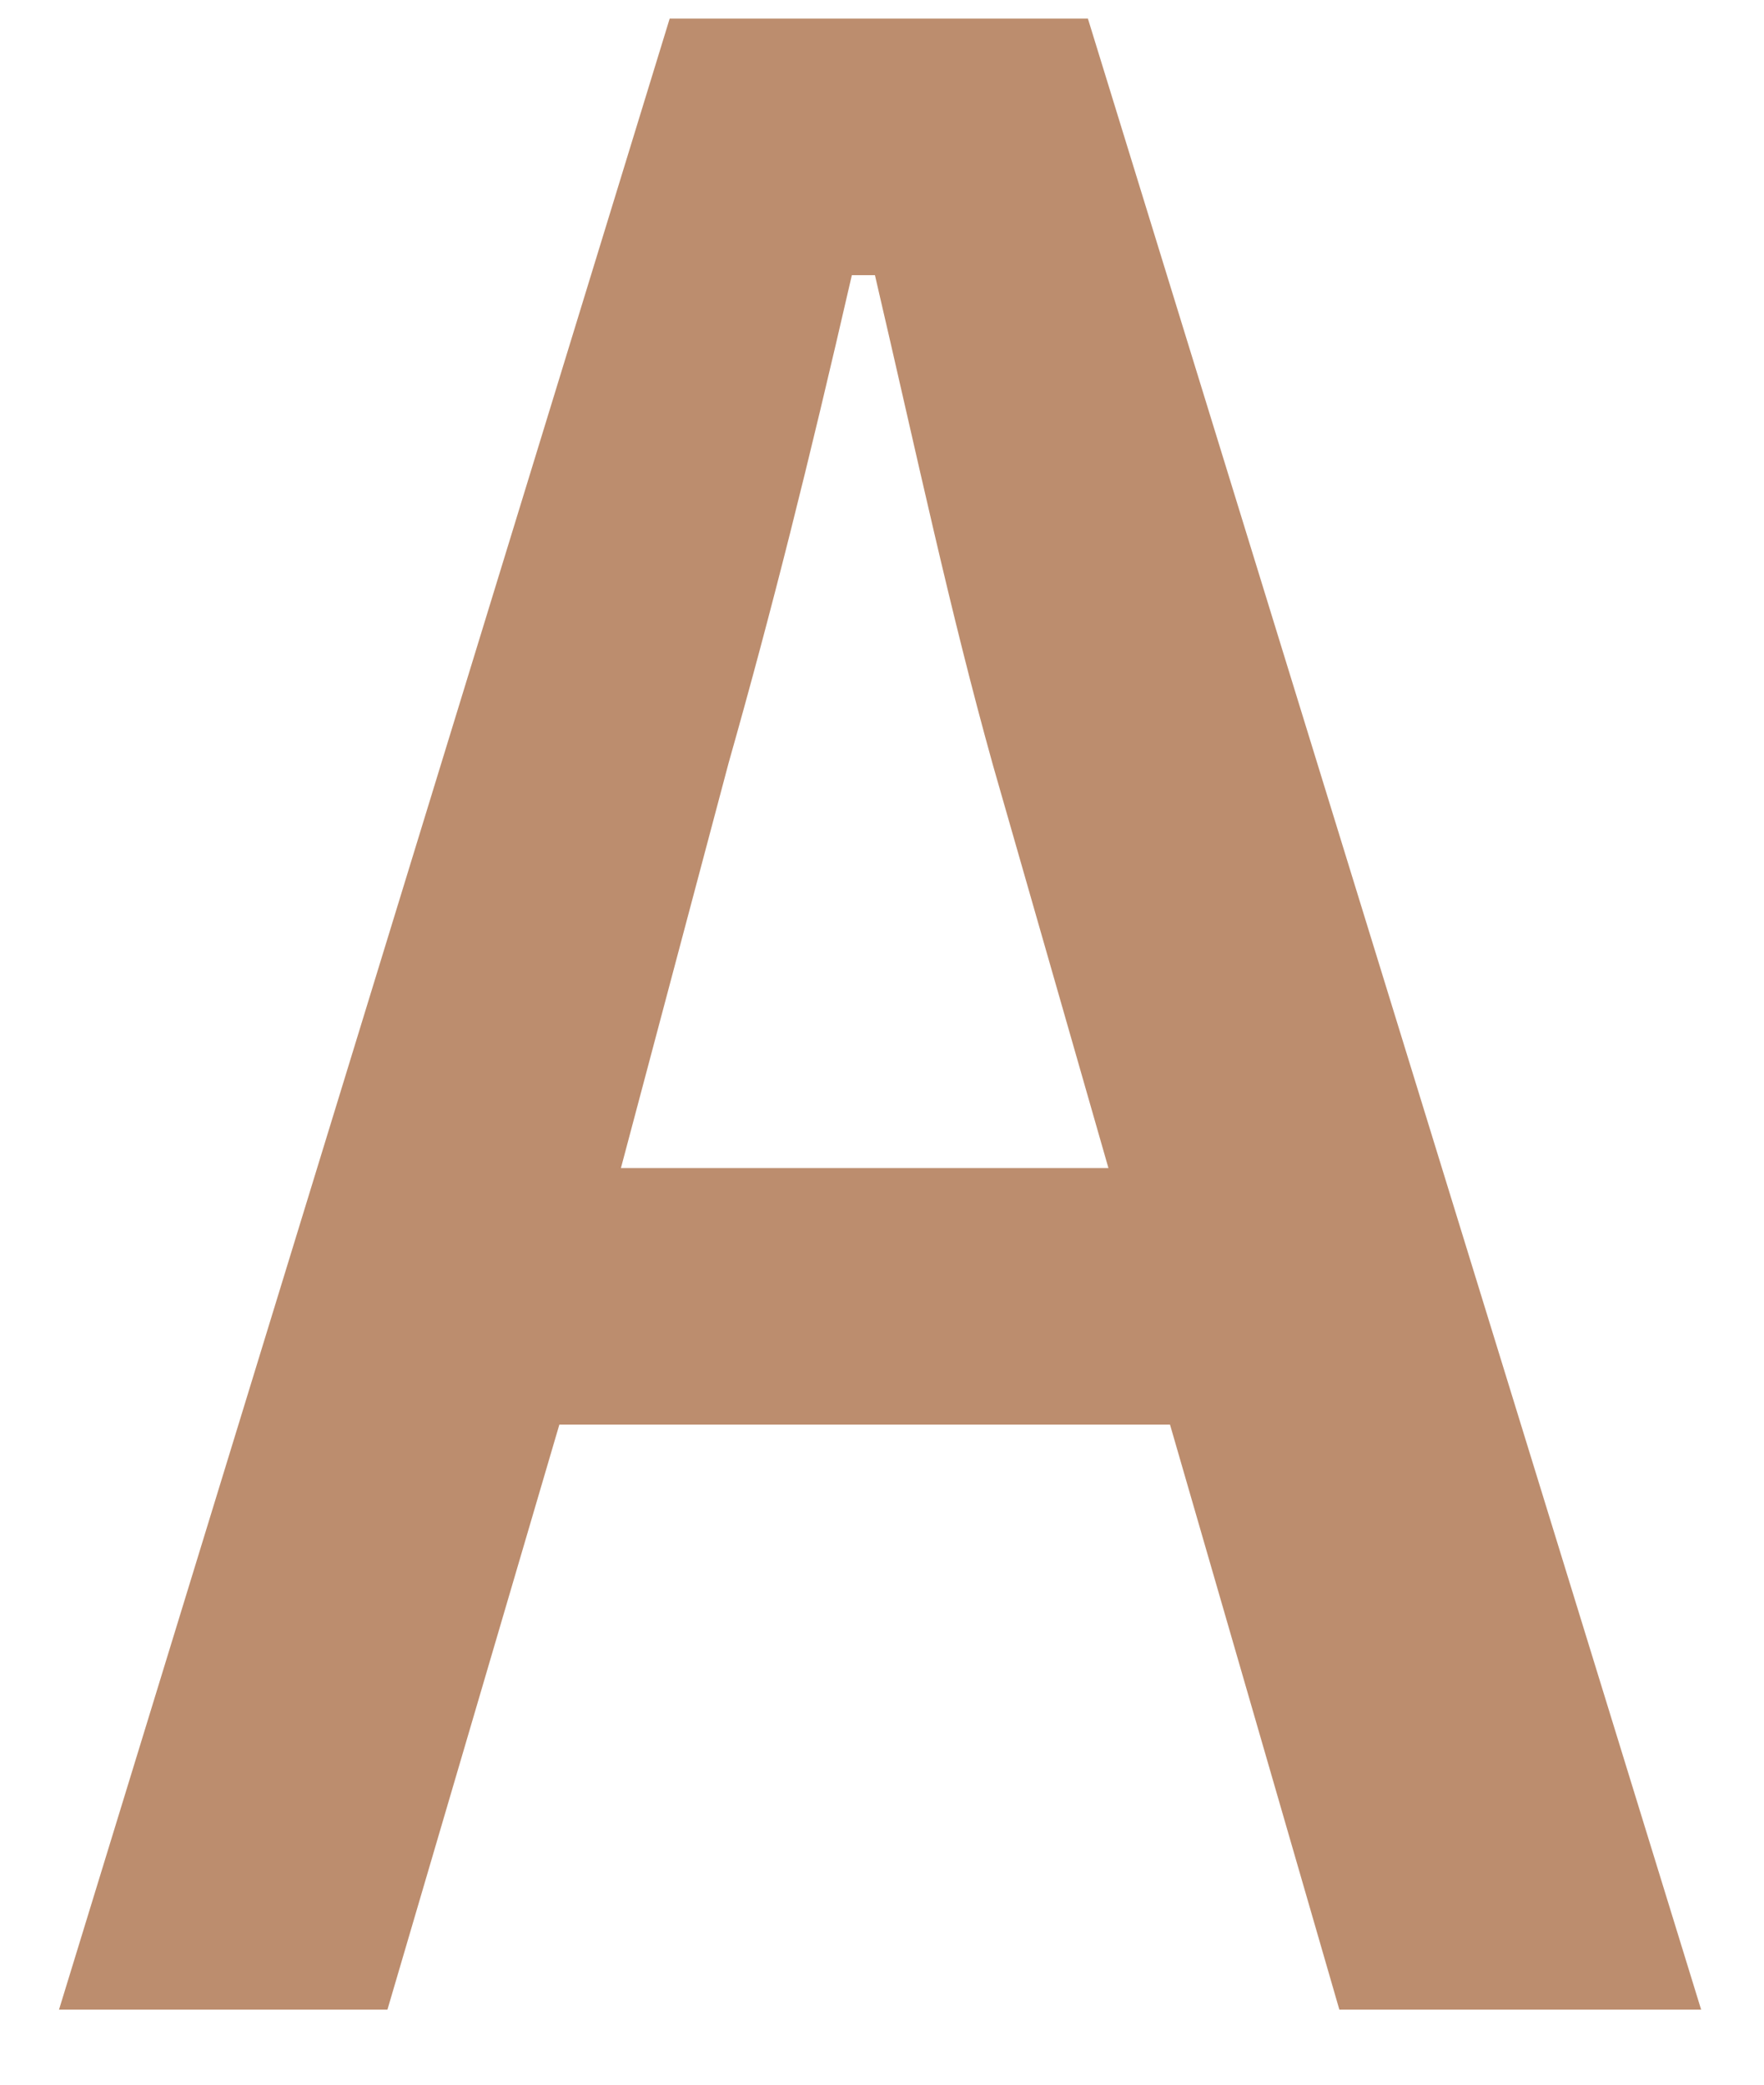 <svg width="22" height="26" viewBox="0 0 22 26" fill="none" xmlns="http://www.w3.org/2000/svg">
<path d="M13.568 0.232L21.216 25.064H16.704L14.592 17.768H6.976L4.832 25.064H0.736L8.352 0.232H13.568ZM13.824 14.568L12.384 9.544C11.84 7.592 11.456 5.768 10.912 3.432H10.624C10.08 5.8 9.632 7.592 9.088 9.512L7.744 14.568H13.824Z" fill="#BC8D6E"/>
</svg>
